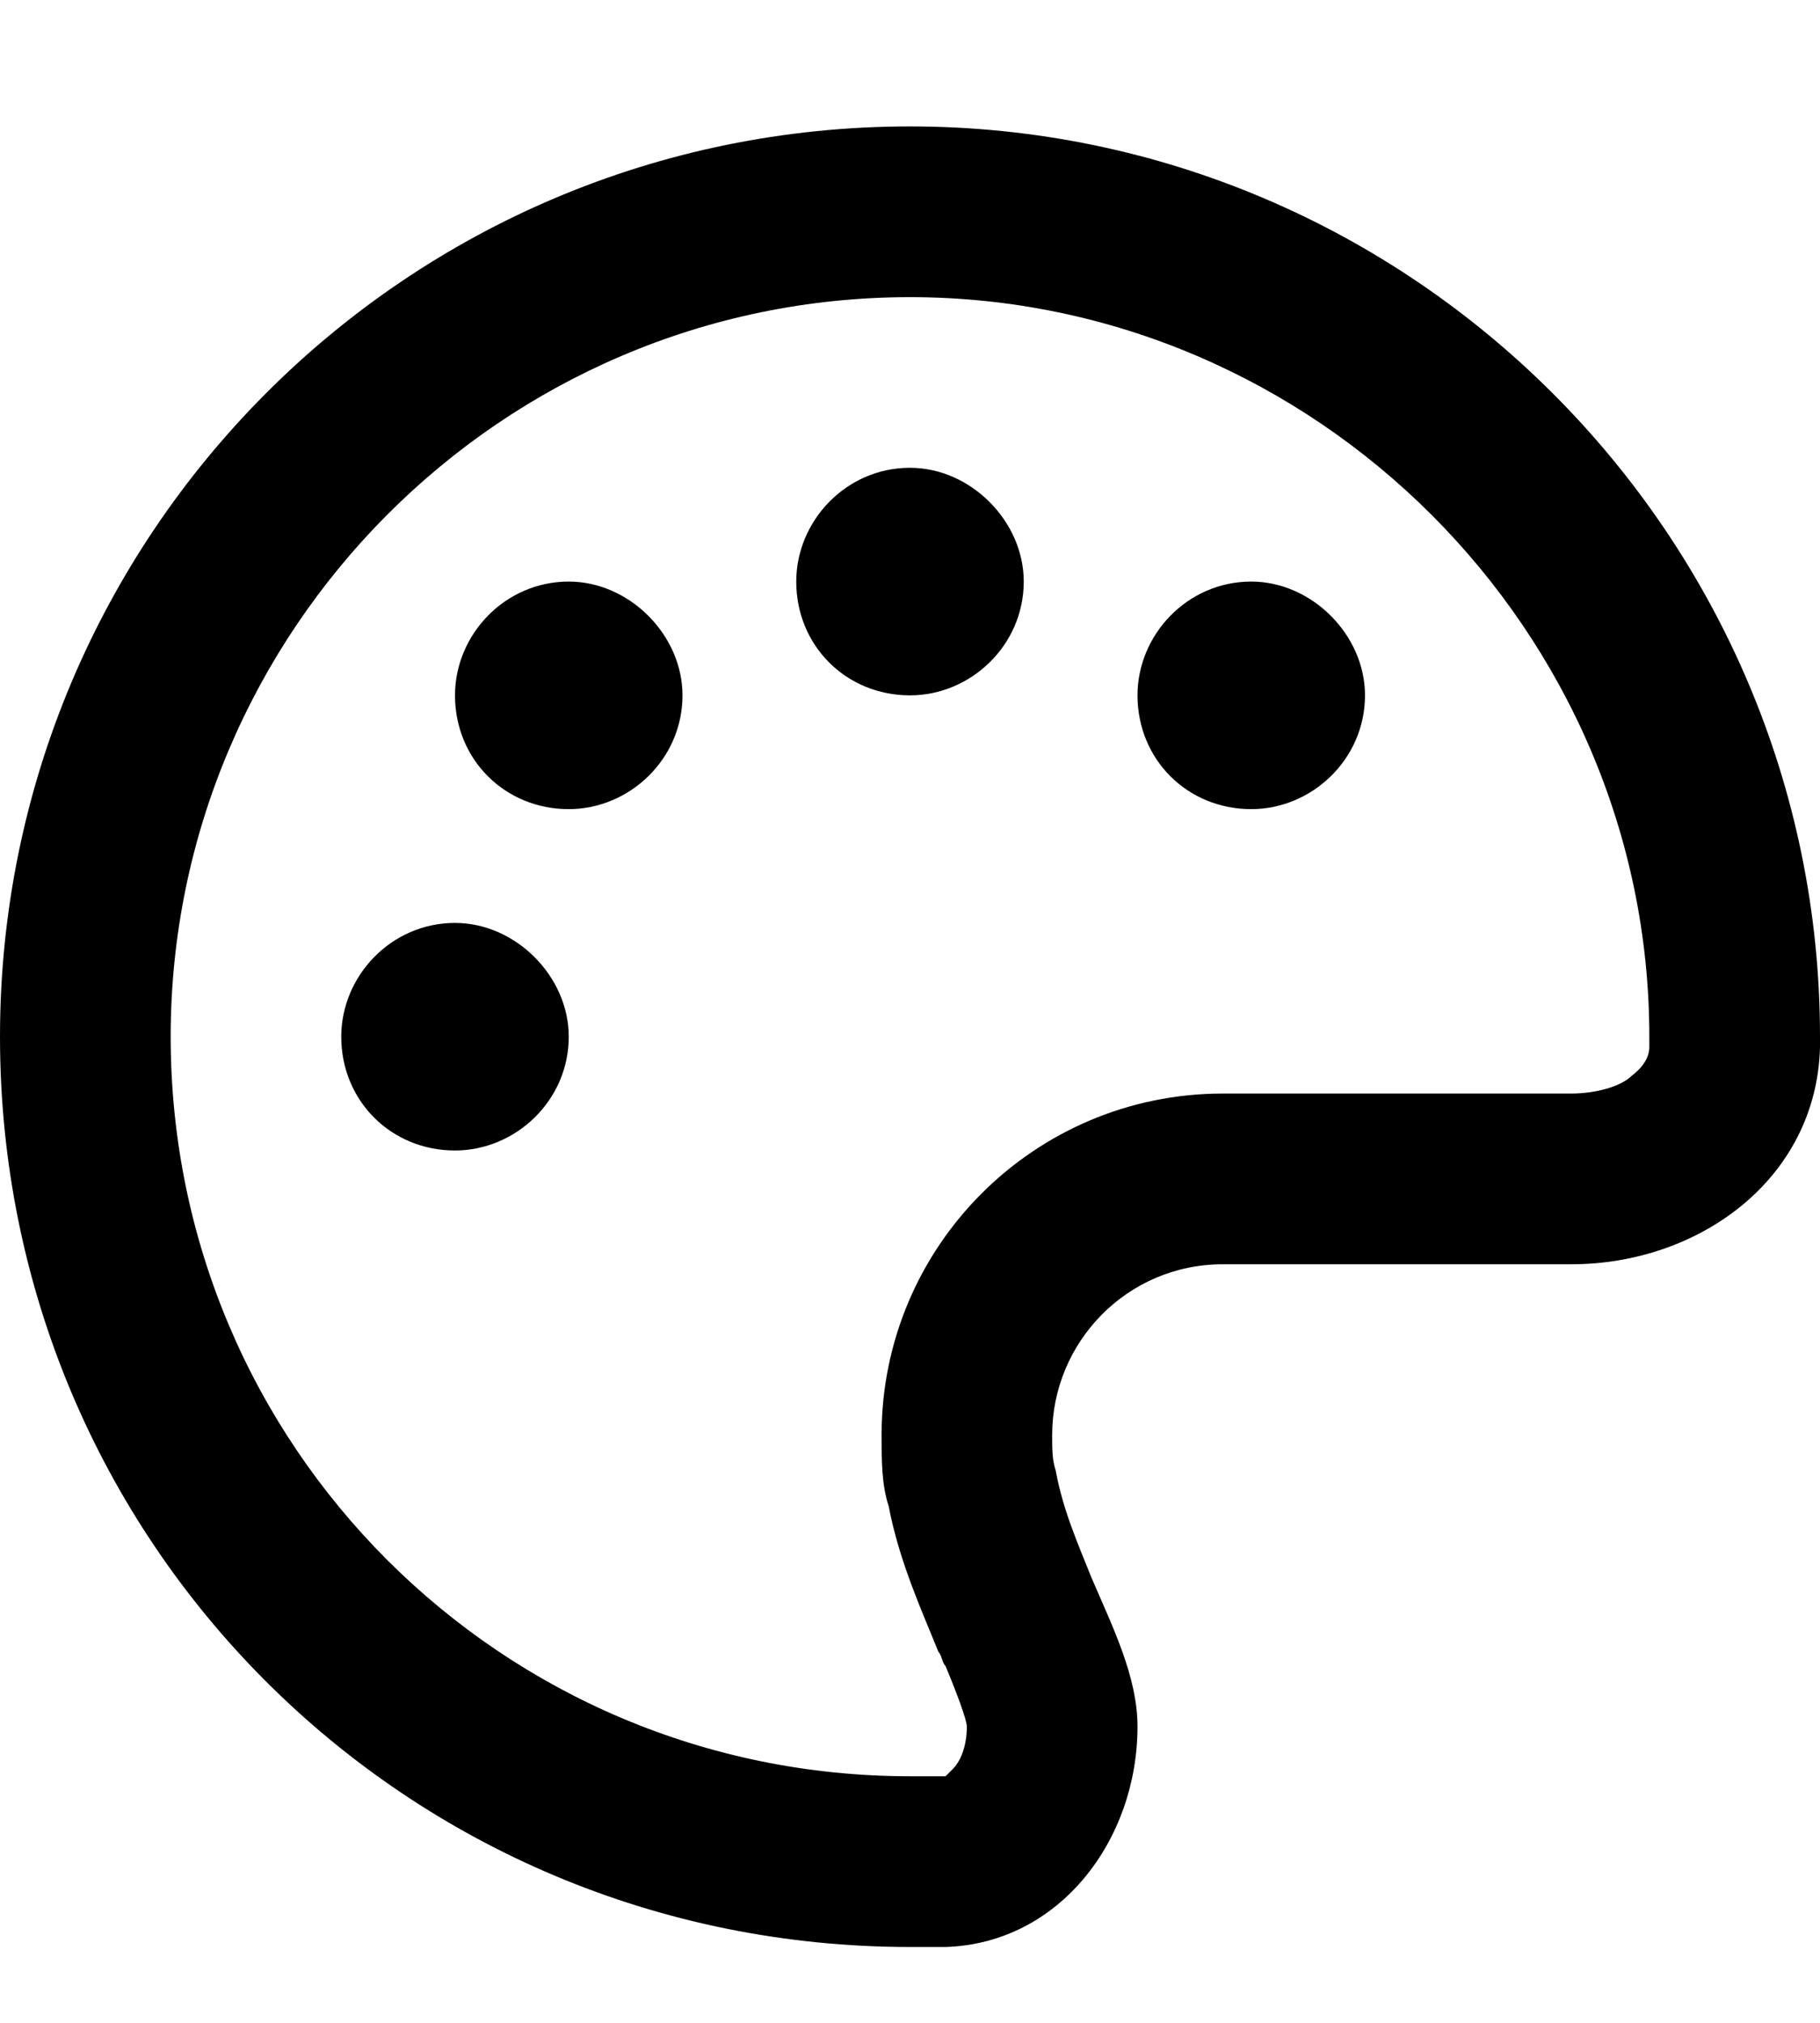 <?xml version="1.0" encoding="UTF-8"?>
<svg xmlns="http://www.w3.org/2000/svg" width="18" height="20" viewBox="0 0 18 20" fill="none">
  <path d="M16.312 10.355C16.312 10.32 16.312 10.285 16.312 10.25C16.312 6.242 13.008 2.938 9 2.938C4.957 2.938 1.688 6.242 1.688 10.25C1.688 14.293 4.957 17.562 9 17.562C9.07 17.562 9.176 17.562 9.281 17.562C9.316 17.562 9.316 17.562 9.352 17.562C9.352 17.562 9.387 17.527 9.422 17.492C9.492 17.422 9.562 17.281 9.562 17.07C9.562 17.035 9.527 16.895 9.352 16.473C9.316 16.438 9.316 16.367 9.281 16.332C9.141 15.98 8.895 15.453 8.789 14.891C8.719 14.68 8.719 14.434 8.719 14.188C8.719 12.324 10.23 10.812 12.094 10.812H15.539C15.785 10.812 16.031 10.742 16.137 10.637C16.277 10.531 16.312 10.426 16.312 10.355ZM18 10.355C17.965 11.656 16.805 12.5 15.539 12.5H12.094C11.145 12.5 10.406 13.273 10.406 14.188C10.406 14.328 10.406 14.434 10.441 14.539C10.512 14.926 10.652 15.242 10.793 15.594C11.004 16.086 11.25 16.578 11.25 17.07C11.25 18.195 10.477 19.215 9.352 19.25C9.246 19.25 9.105 19.25 9 19.25C4.008 19.25 0 15.242 0 10.25C0 5.293 4.008 1.25 9 1.25C13.957 1.25 18 5.293 18 10.25C18 10.285 18 10.32 18 10.355ZM5.625 10.25C5.625 10.883 5.098 11.375 4.5 11.375C3.867 11.375 3.375 10.883 3.375 10.25C3.375 9.652 3.867 9.125 4.5 9.125C5.098 9.125 5.625 9.652 5.625 10.25ZM5.625 8C4.992 8 4.5 7.508 4.5 6.875C4.5 6.277 4.992 5.75 5.625 5.75C6.223 5.75 6.75 6.277 6.75 6.875C6.75 7.508 6.223 8 5.625 8ZM10.125 5.75C10.125 6.383 9.598 6.875 9 6.875C8.367 6.875 7.875 6.383 7.875 5.75C7.875 5.152 8.367 4.625 9 4.625C9.598 4.625 10.125 5.152 10.125 5.75ZM12.375 8C11.742 8 11.25 7.508 11.25 6.875C11.25 6.277 11.742 5.75 12.375 5.75C12.973 5.75 13.5 6.277 13.5 6.875C13.5 7.508 12.973 8 12.375 8Z" fill="black"></path>
</svg>
